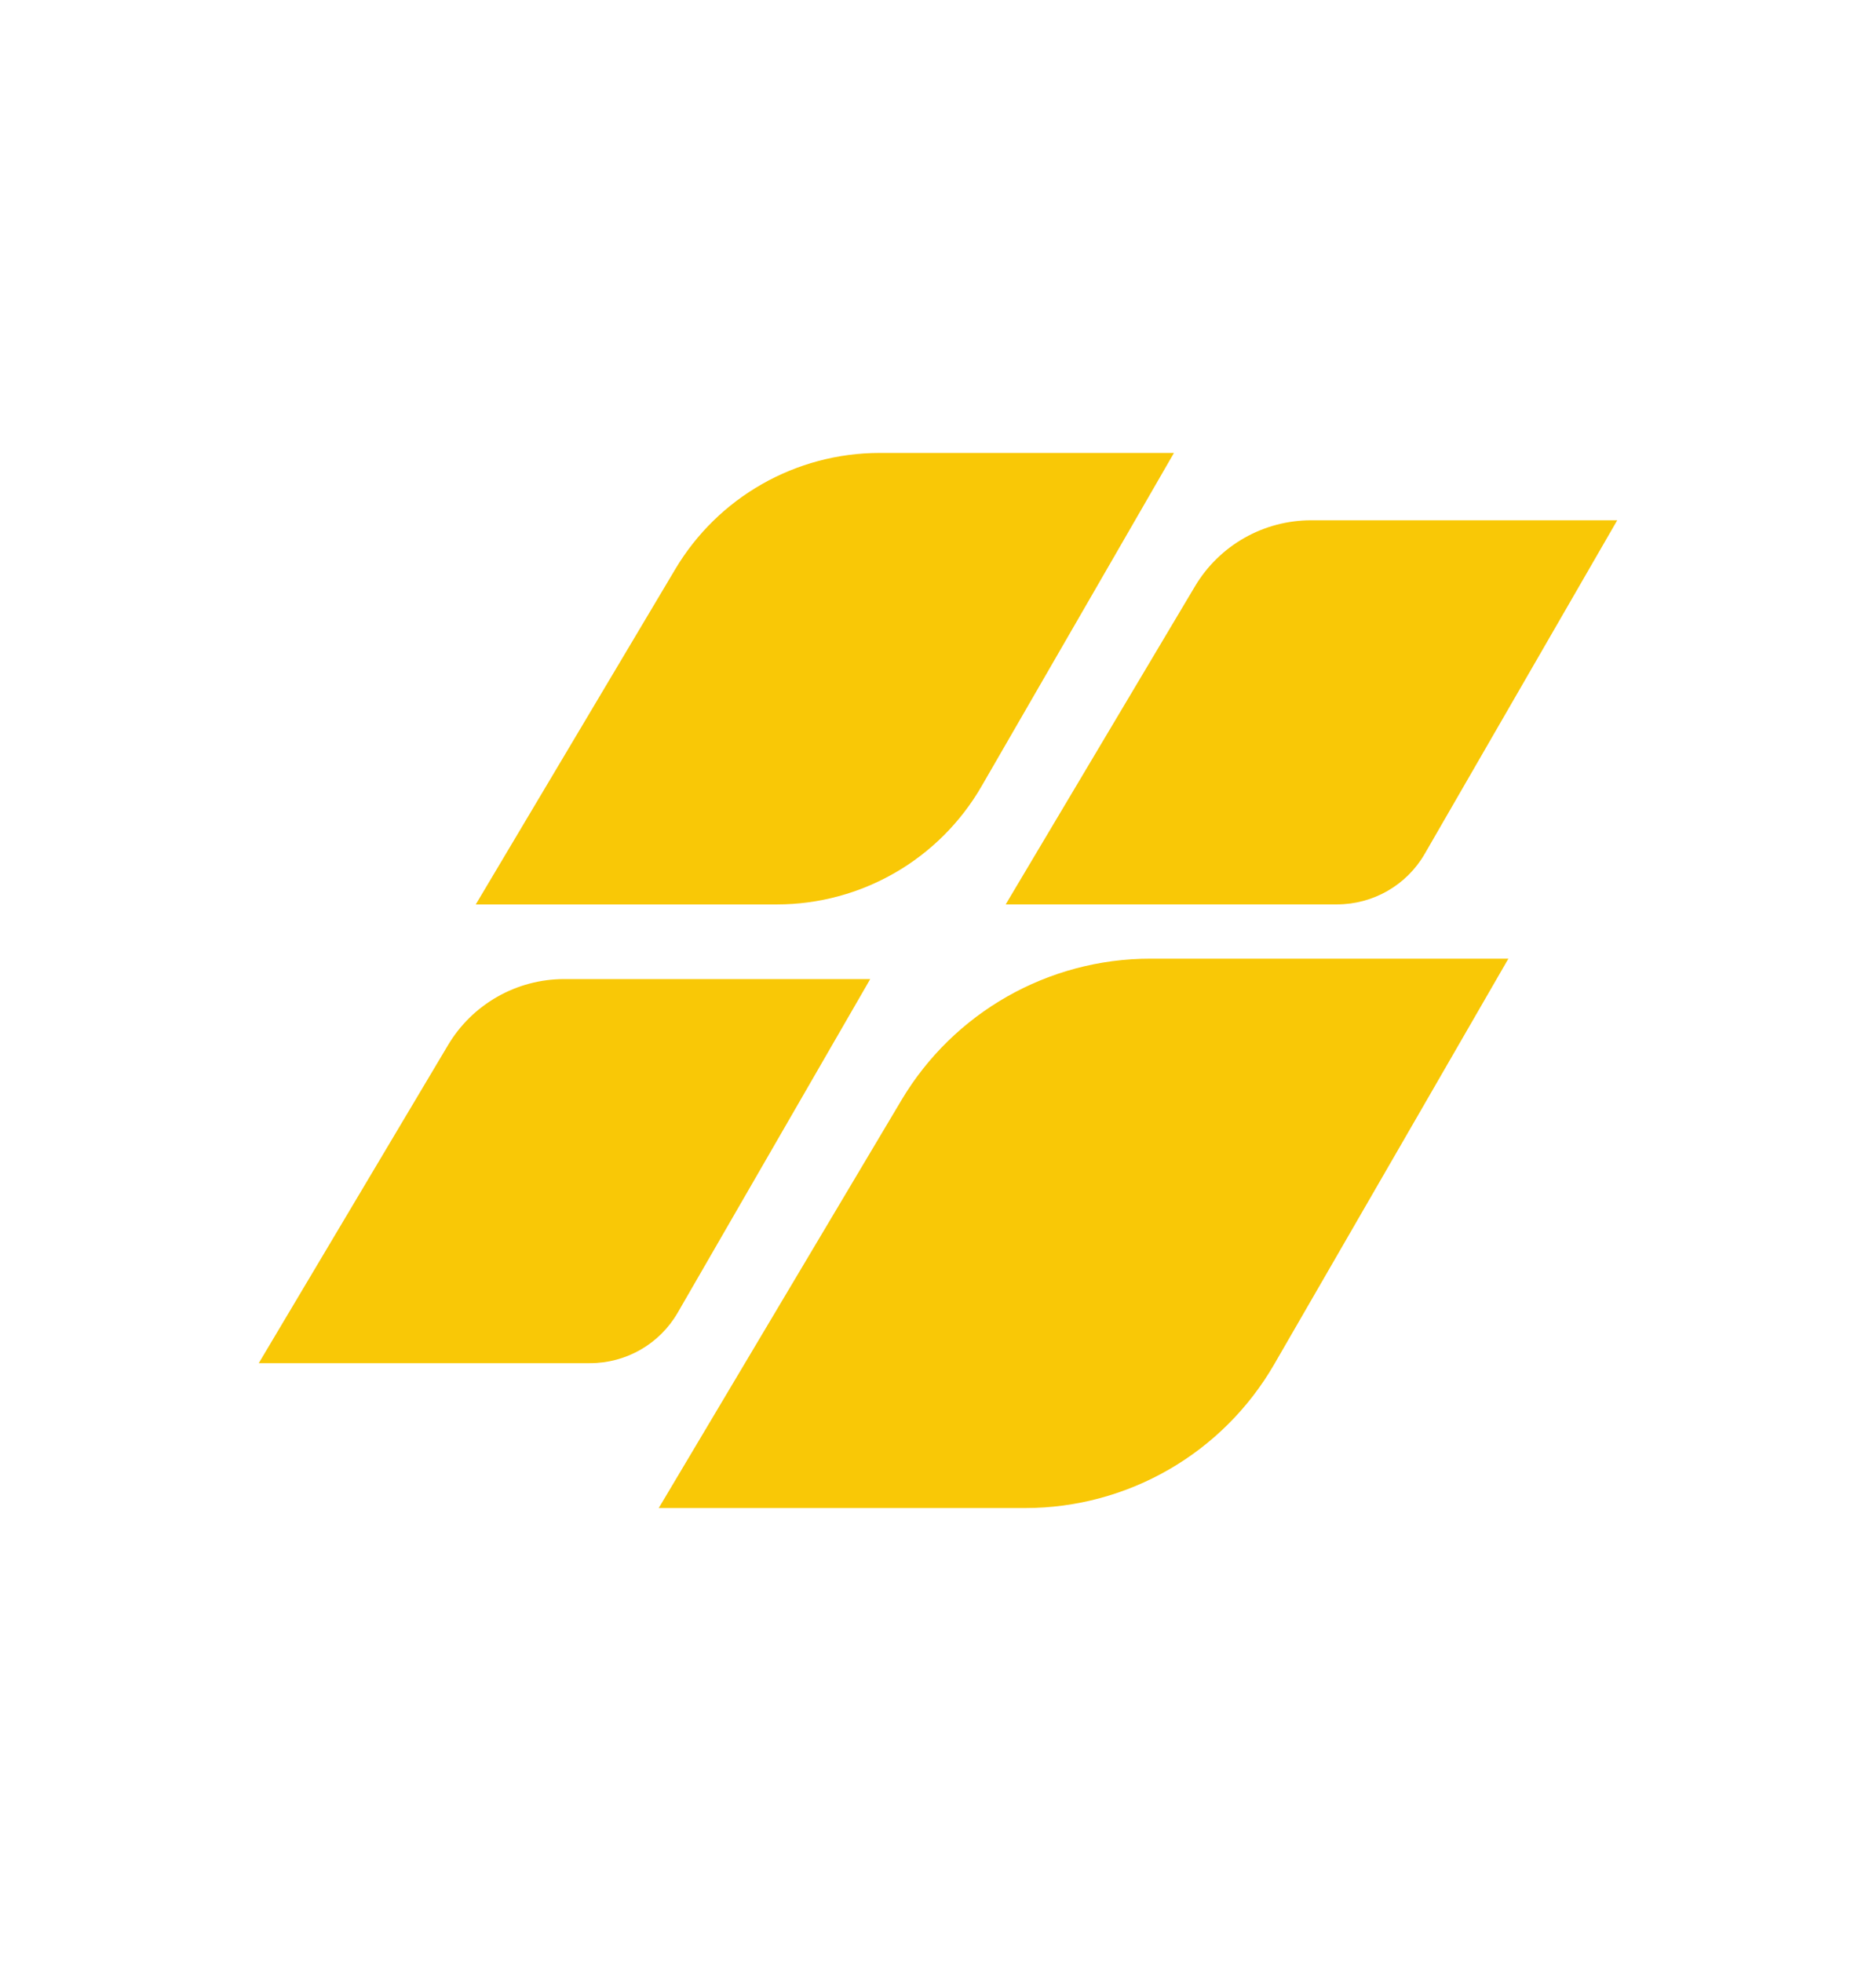 <svg xmlns="http://www.w3.org/2000/svg" fill="none" viewBox="0 0 725 758" height="758" width="725">
<path fill="#F9C806" d="M336.311 378.289L261.933 507.134C254.956 519.245 242.022 526.689 228.044 526.689H100L173.133 403.822C182.556 387.978 199.622 378.289 218.044 378.289H336.311Z"></path>
<path fill="#F9C806" d="M625 201.022L550.622 329.867C543.644 341.978 530.711 349.422 516.733 349.422H388.667L461.8 226.556C471.222 210.711 488.289 201.022 506.711 201.022H624.978H625Z"></path>
<path fill="#F9C806" d="M453.689 175L424.955 224.8L379.355 303.756C363.022 332.022 332.867 349.444 300.222 349.444H183.867L258.044 224.822L260.911 220C277.489 192.089 307.555 175 340 175H453.689Z"></path>
<path fill="#F9C806" d="M582.933 370.4L547.956 431L492.467 527.067C472.6 561.467 435.889 582.667 396.178 582.667H254.578L344.844 431L348.333 425.134C368.511 391.2 405.089 370.4 444.578 370.4H582.933Z"></path>
</svg>
